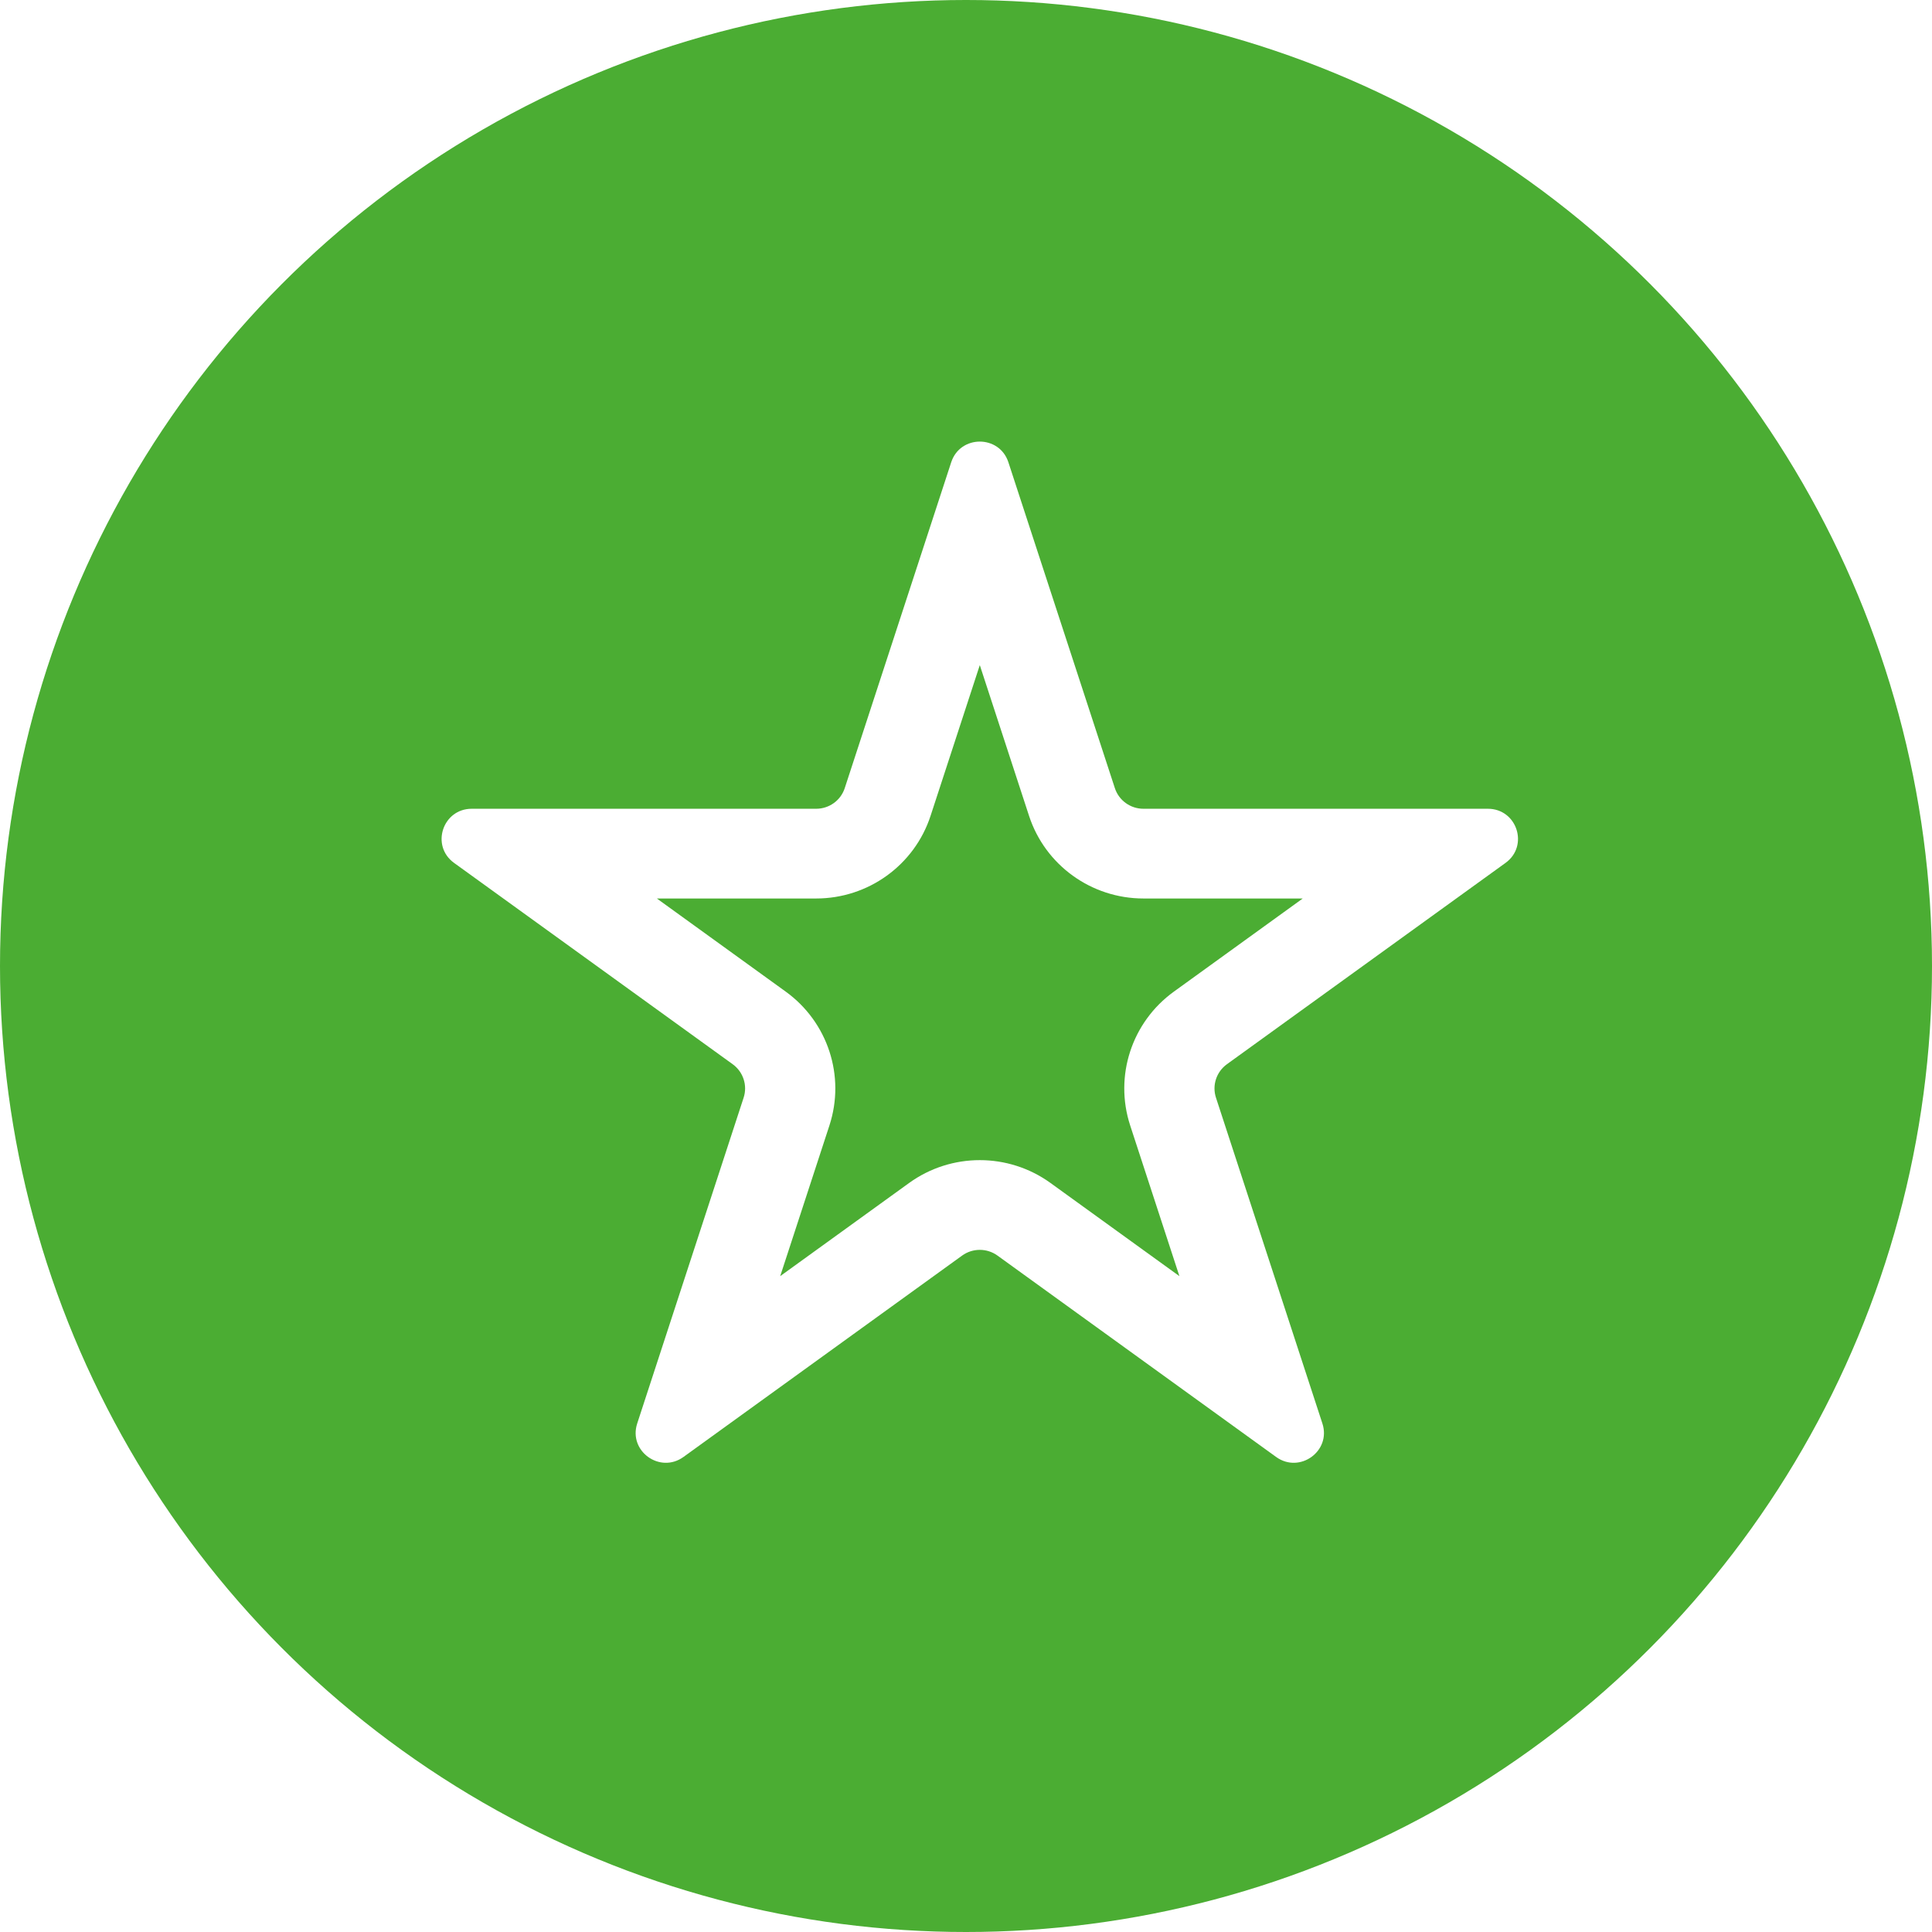 <svg width="70" height="70" viewBox="0 0 70 70" fill="none" xmlns="http://www.w3.org/2000/svg">
<rect width="70" height="70" fill="#E5E5E5"/>
<g clip-path="url(#clip0_0_1)">
<rect width="1540" height="1773" transform="translate(-203 -1157)" fill="white"/>
<circle cx="35" cy="35" r="35" fill="#4BAD33"/>
<path fill-rule="evenodd" clip-rule="evenodd" d="M30.607 28.554C30.462 29.001 30.043 29.303 29.571 29.303H17.092C16.036 29.303 15.597 30.646 16.451 31.264L26.547 38.559C26.929 38.836 27.089 39.325 26.943 39.771L23.087 51.576C22.761 52.575 23.91 53.405 24.764 52.788L34.859 45.492C35.241 45.216 35.759 45.216 36.141 45.492L46.236 52.788C47.09 53.405 48.239 52.575 47.913 51.576L44.057 39.771C43.911 39.325 44.071 38.836 44.453 38.559L54.549 31.264C55.403 30.646 54.964 29.303 53.908 29.303H41.429C40.957 29.303 40.538 29.001 40.393 28.554L36.536 16.749C36.21 15.75 34.79 15.75 34.464 16.749L30.607 28.554ZM35.5 24.098L33.716 29.559C33.133 31.345 31.459 32.554 29.571 32.554H23.799L28.469 35.929C29.996 37.033 30.635 38.99 30.052 40.776L28.268 46.237L32.938 42.862C34.466 41.758 36.534 41.758 38.062 42.862L42.732 46.237L40.948 40.776C40.365 38.99 41.004 37.033 42.531 35.929L47.201 32.554H41.429C39.541 32.554 37.867 31.345 37.284 29.559L35.5 24.098Z" fill="white"/>
</g>
<defs>
<clipPath id="clip0_0_1">
<rect width="1540" height="1773" fill="white" transform="translate(-203 -1157)"/>
</clipPath>
</defs>
</svg>
